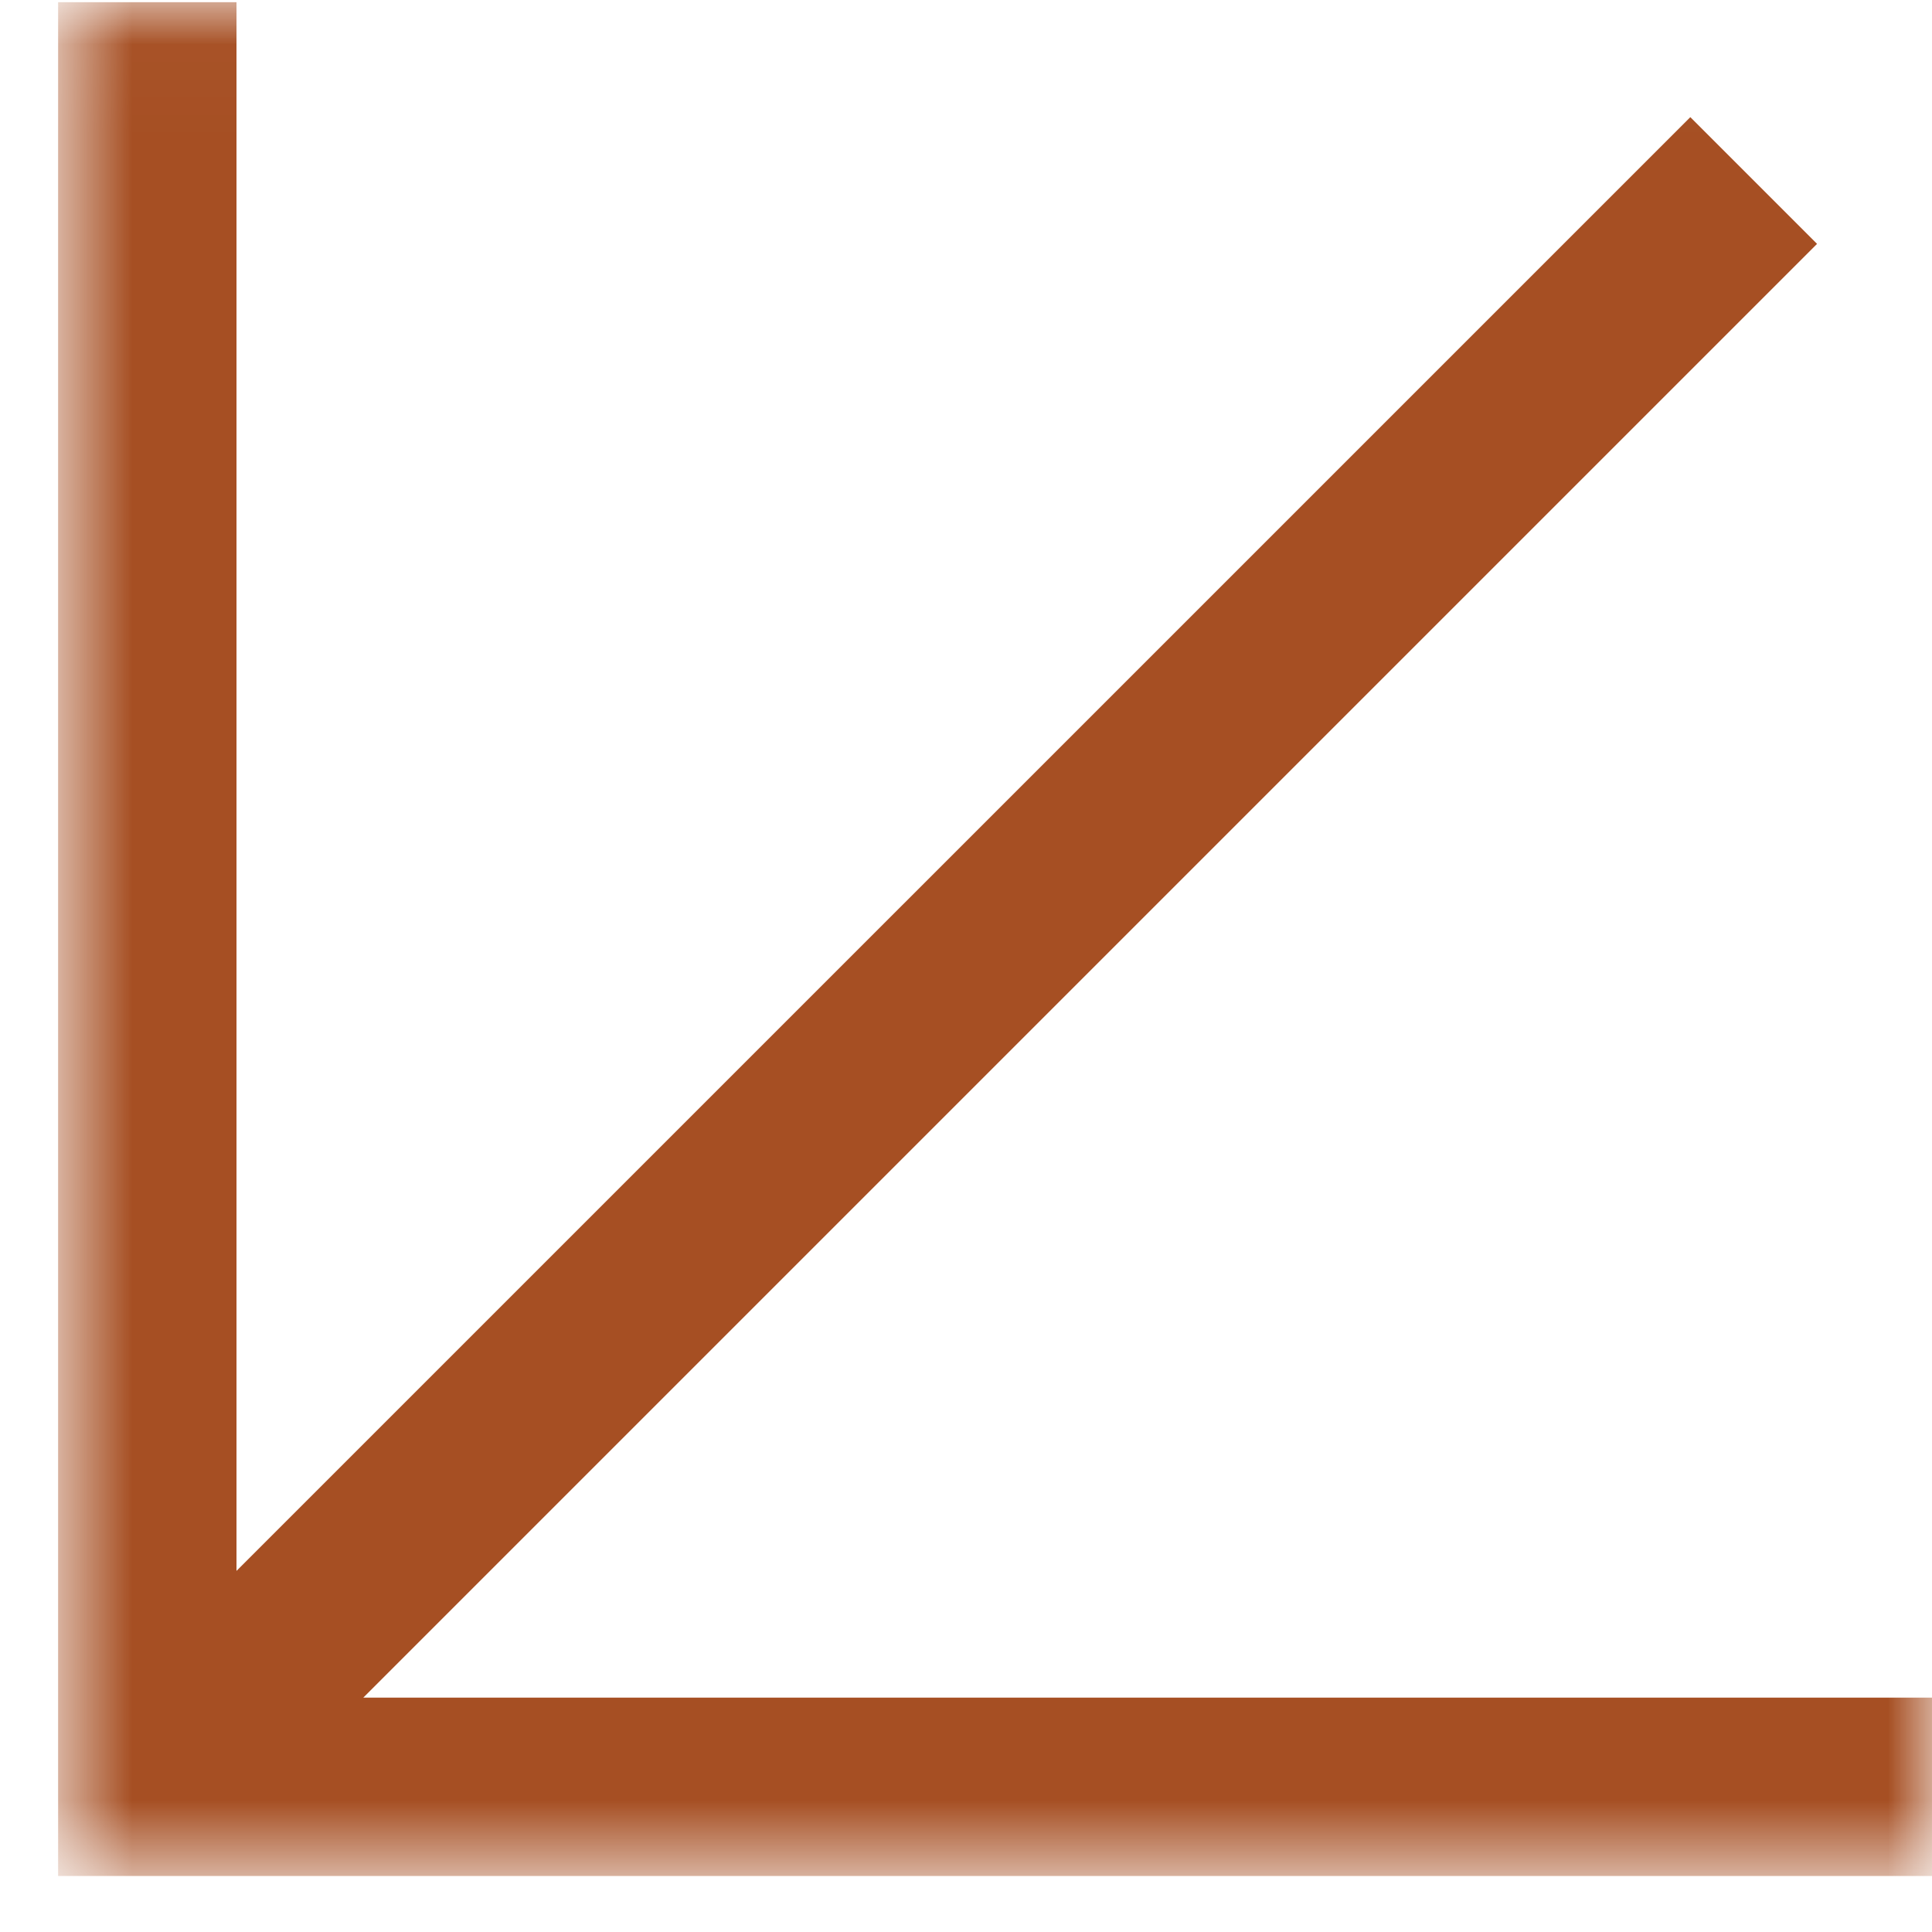 <?xml version="1.0" encoding="UTF-8"?> <svg xmlns="http://www.w3.org/2000/svg" width="22" height="22" viewBox="0 0 22 22" fill="none"><g clip-path="url(#clip0_89_2039)"><g clip-path="url(#clip1_89_2039)"><g clip-path="url(#clip2_89_2039)"><mask id="mask0_89_2039" style="mask-type:luminance" maskUnits="userSpaceOnUse" x="0" y="0" width="23" height="22"><path d="M22.002 21.364V0.023H0.661V21.364H22.002Z" fill="white"></path></mask><g mask="url(#mask0_89_2039)"><path d="M0.661 0.023H2.693V17.888L19.248 1.334L20.691 2.777L4.137 19.331H22.002V21.364H0.661V0.023Z" fill="#A64F23"></path></g></g></g></g><defs><clipPath id="clip0_89_2039"><rect width="21.341" height="21.341" fill="white" transform="matrix(0 1 -1 0 22.002 0.023)"></rect></clipPath><clipPath id="clip1_89_2039"><rect width="21.341" height="21.341" fill="white" transform="matrix(0 1 -1 0 22.002 0.023)"></rect></clipPath><clipPath id="clip2_89_2039"><rect width="21.341" height="21.341" fill="white" transform="matrix(0 1 -1 0 22.002 0.023)"></rect></clipPath></defs></svg> 